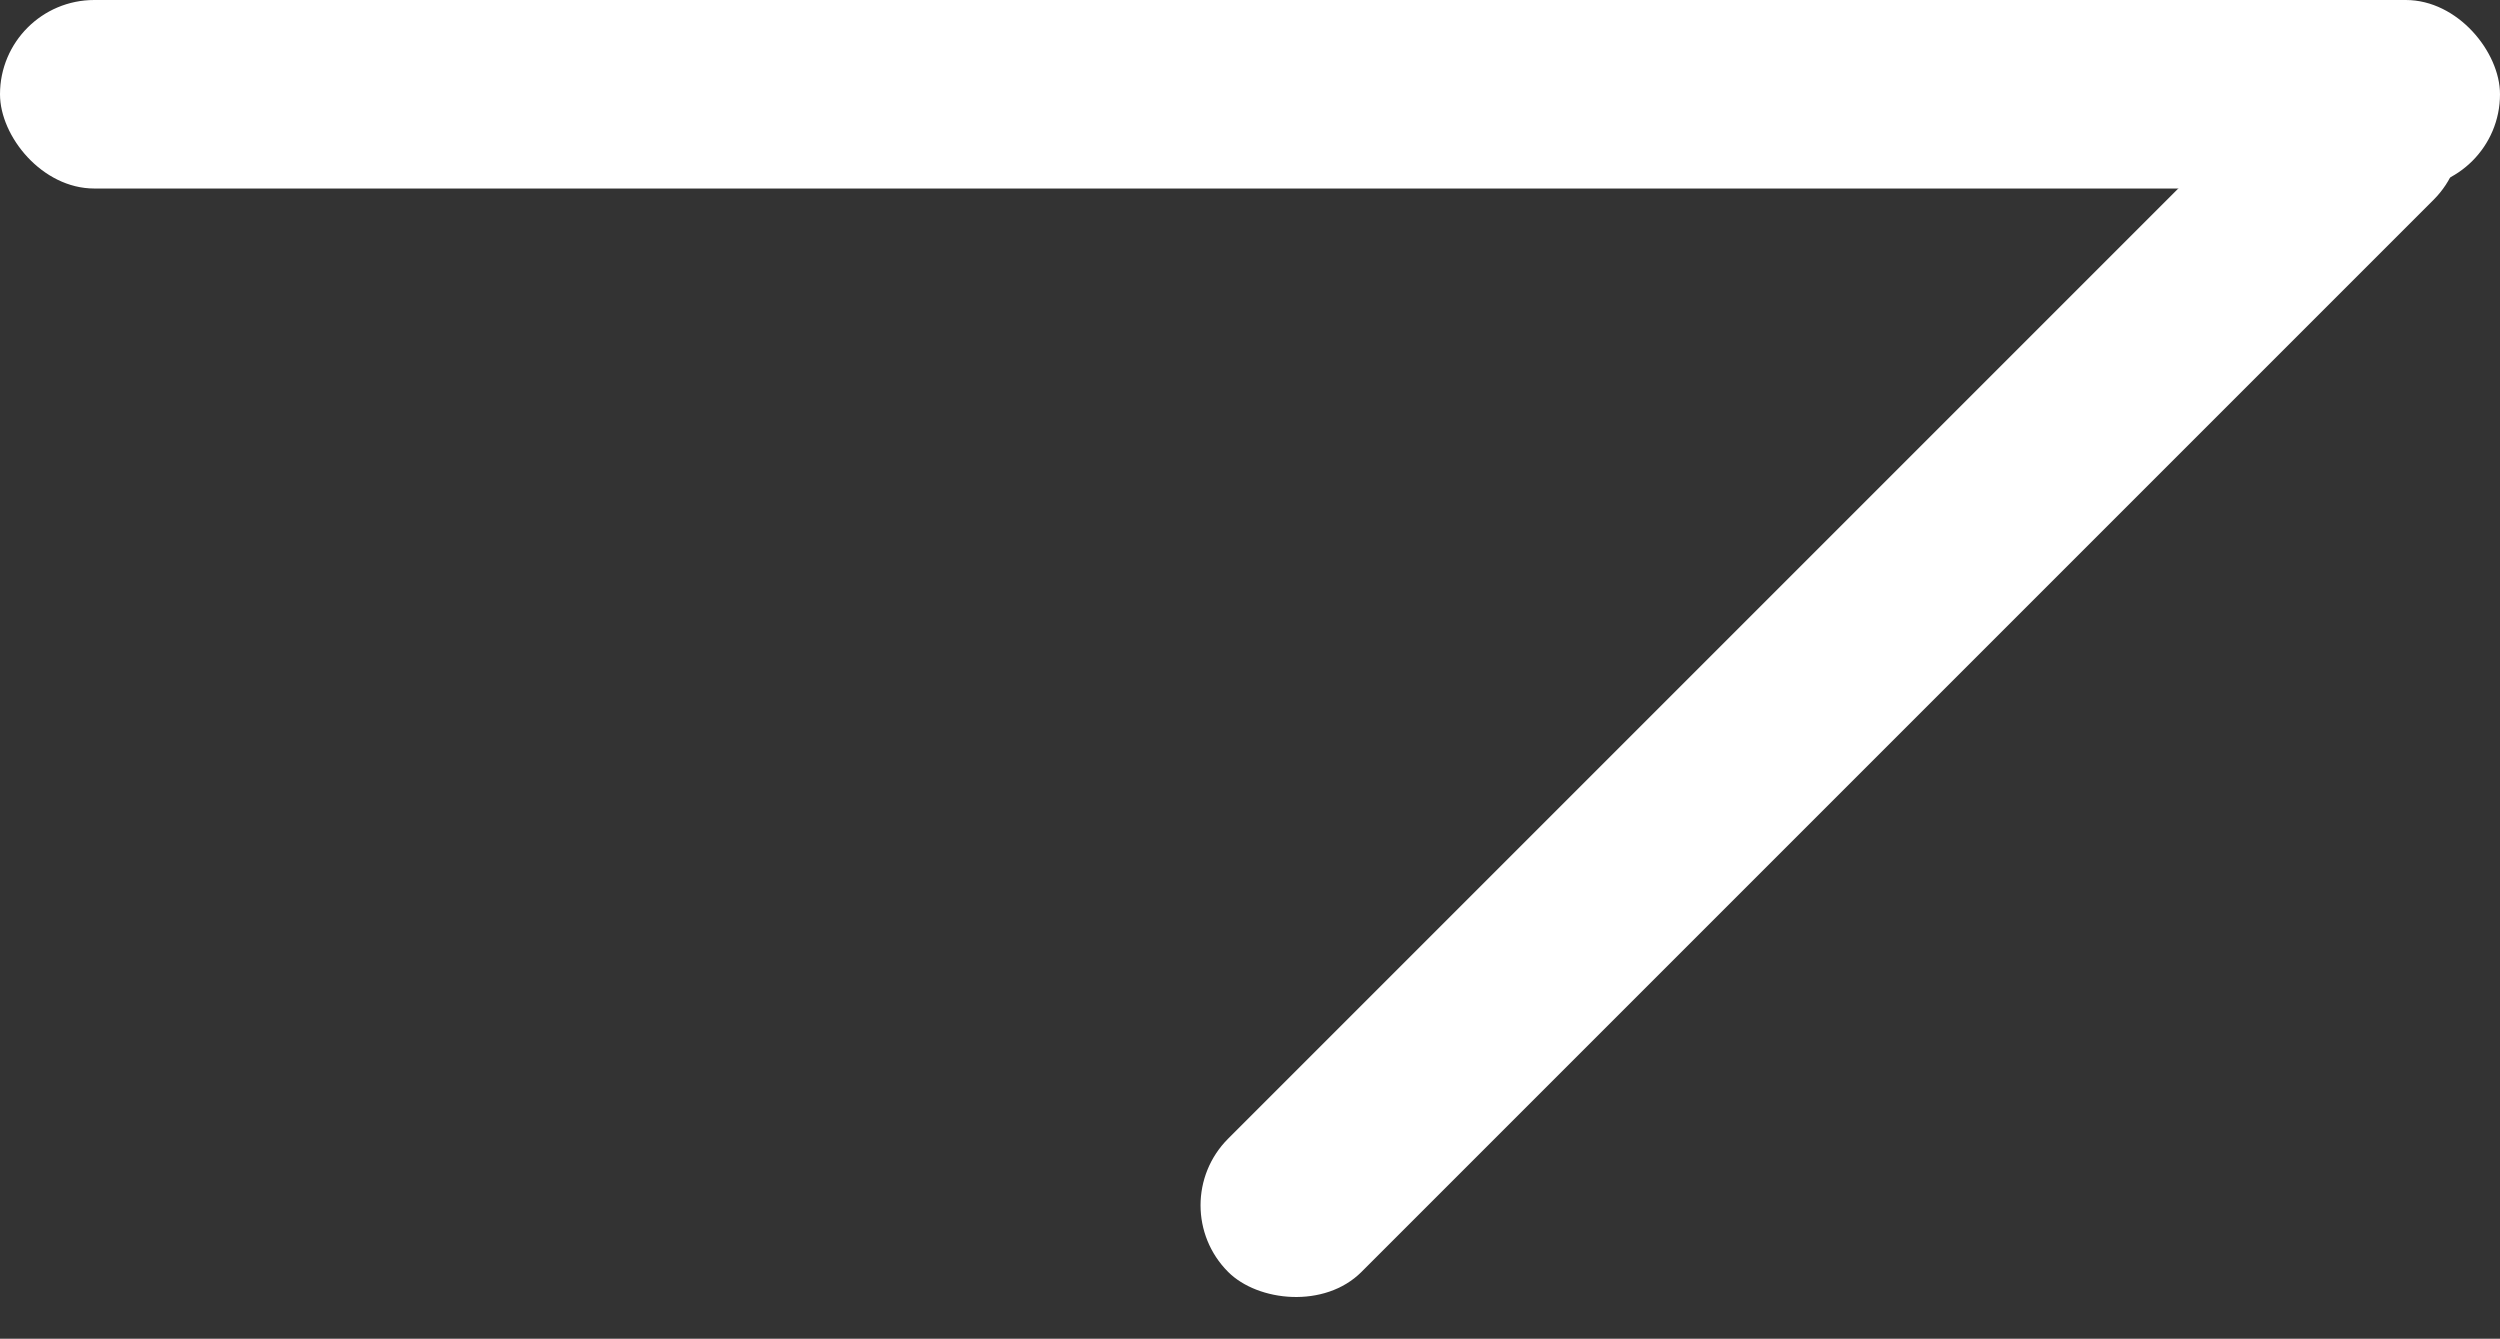 <svg xmlns="http://www.w3.org/2000/svg" width="10.848" height="5.809" viewBox="0 0 10.848 5.809">
  <rect x="0" y="0" width="10.848" height="5.809" fill="#333333" stroke="none"/>
  <g id="Group_1694" data-name="Group 1694" transform="translate(0 -51.602)">
    <rect id="Rectangle_25" data-name="Rectangle 25" width="10.848" height="0.818" rx="0.409" transform="translate(0 51.602)" fill="#fff"/>
    <rect id="Rectangle_26" data-name="Rectangle 26" width="7.397" height="0.818" rx="0.409" transform="translate(5.04 56.832) rotate(-45)" fill="#fff"/>
  </g>
</svg>
